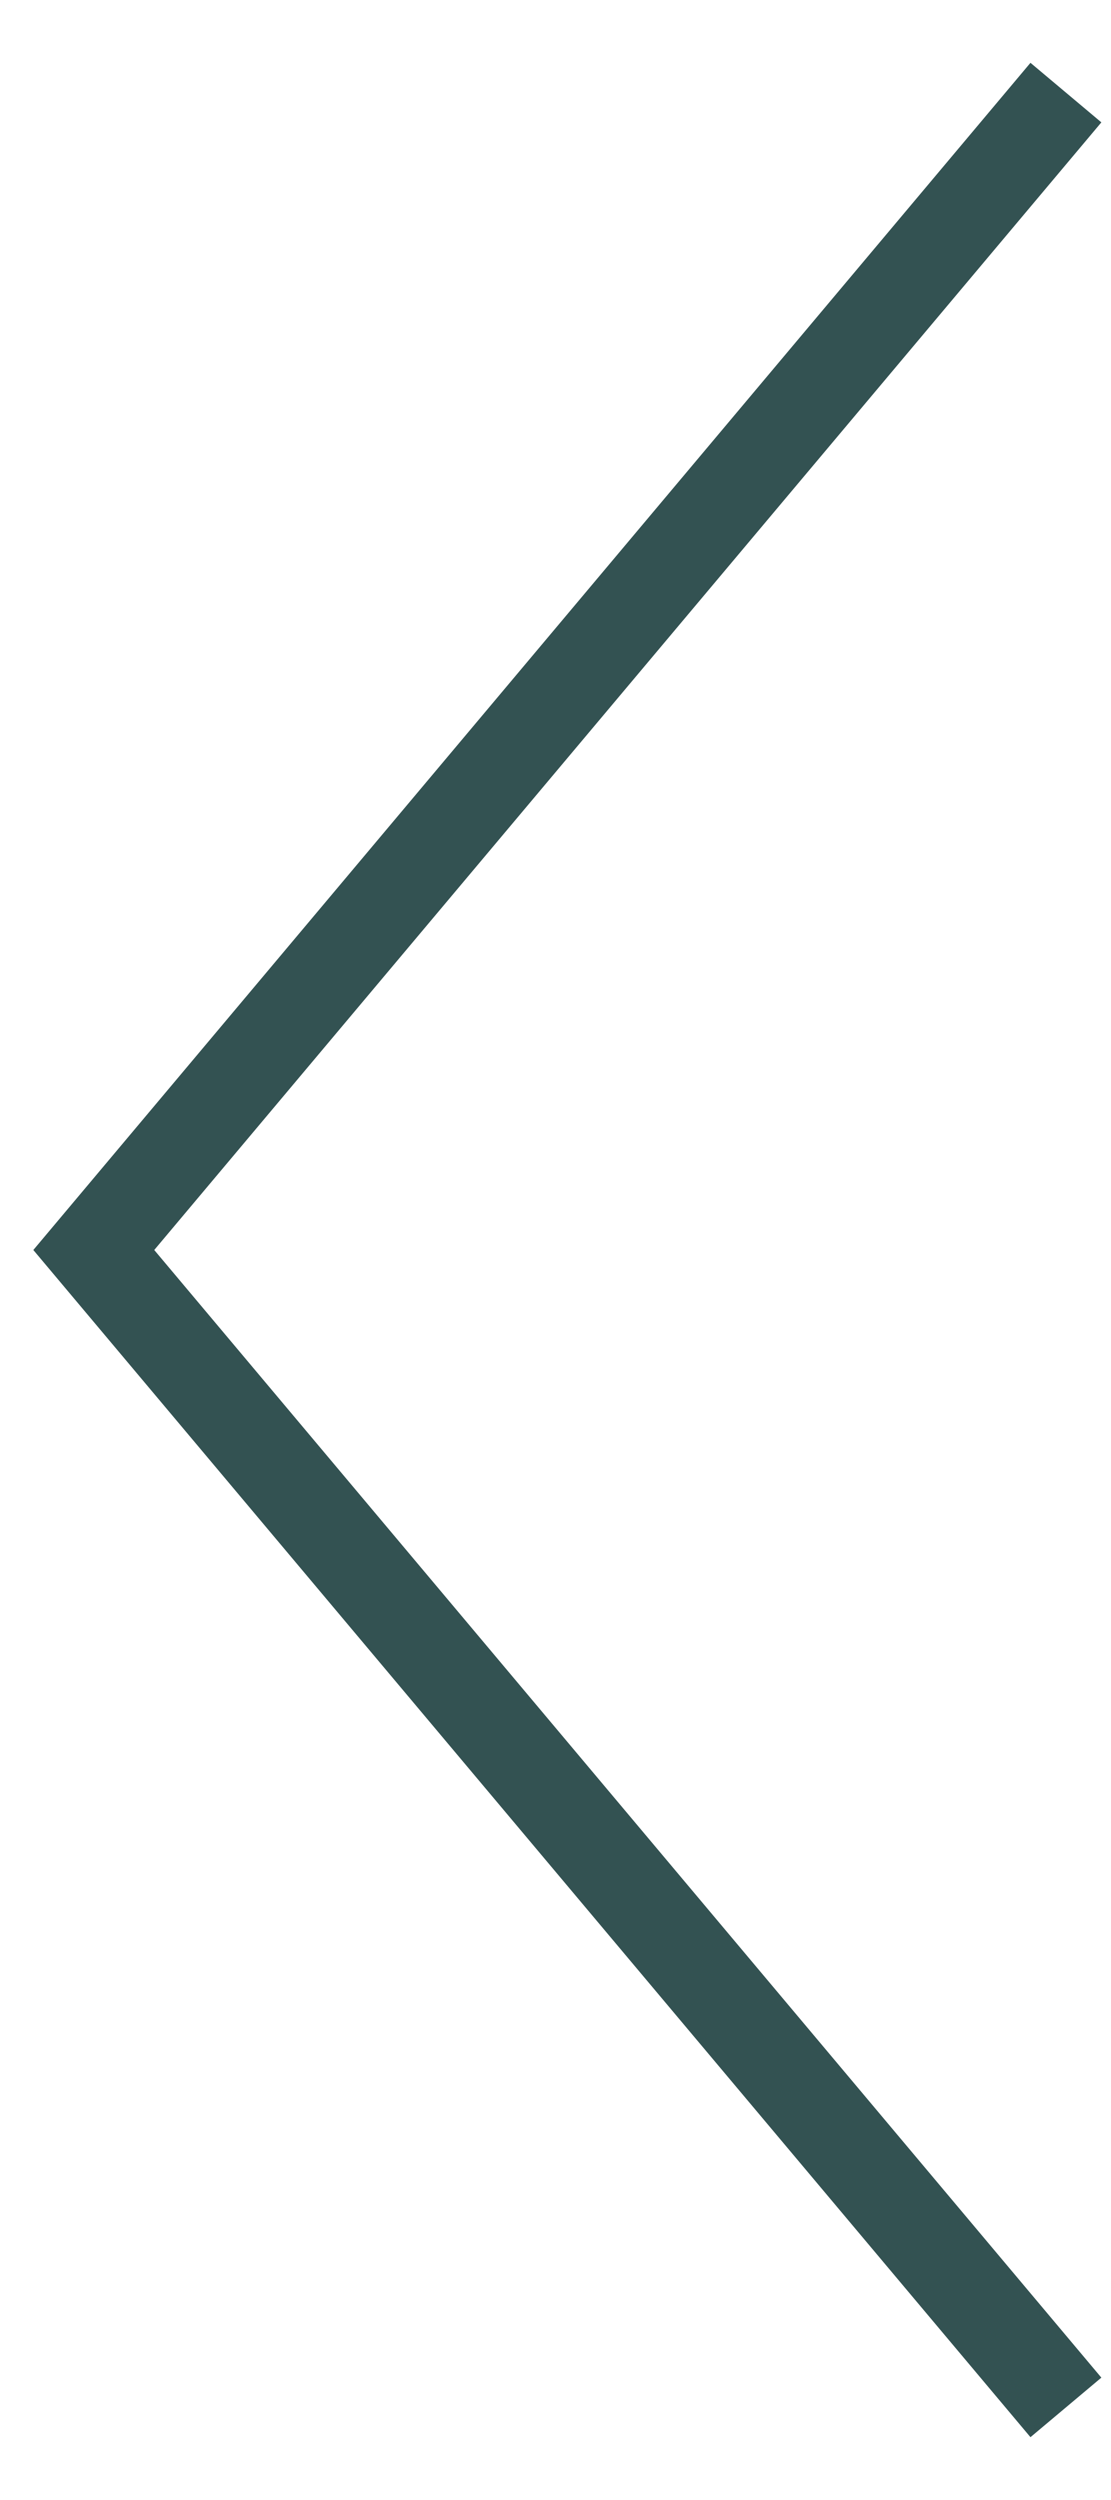 <?xml version="1.0" encoding="UTF-8"?>
<svg xmlns="http://www.w3.org/2000/svg" width="12" height="27" viewBox="0 0 12 27" fill="none">
  <path d="M11.513 26L1.013 13.5L11.513 1" stroke="#335252"></path>
</svg>
